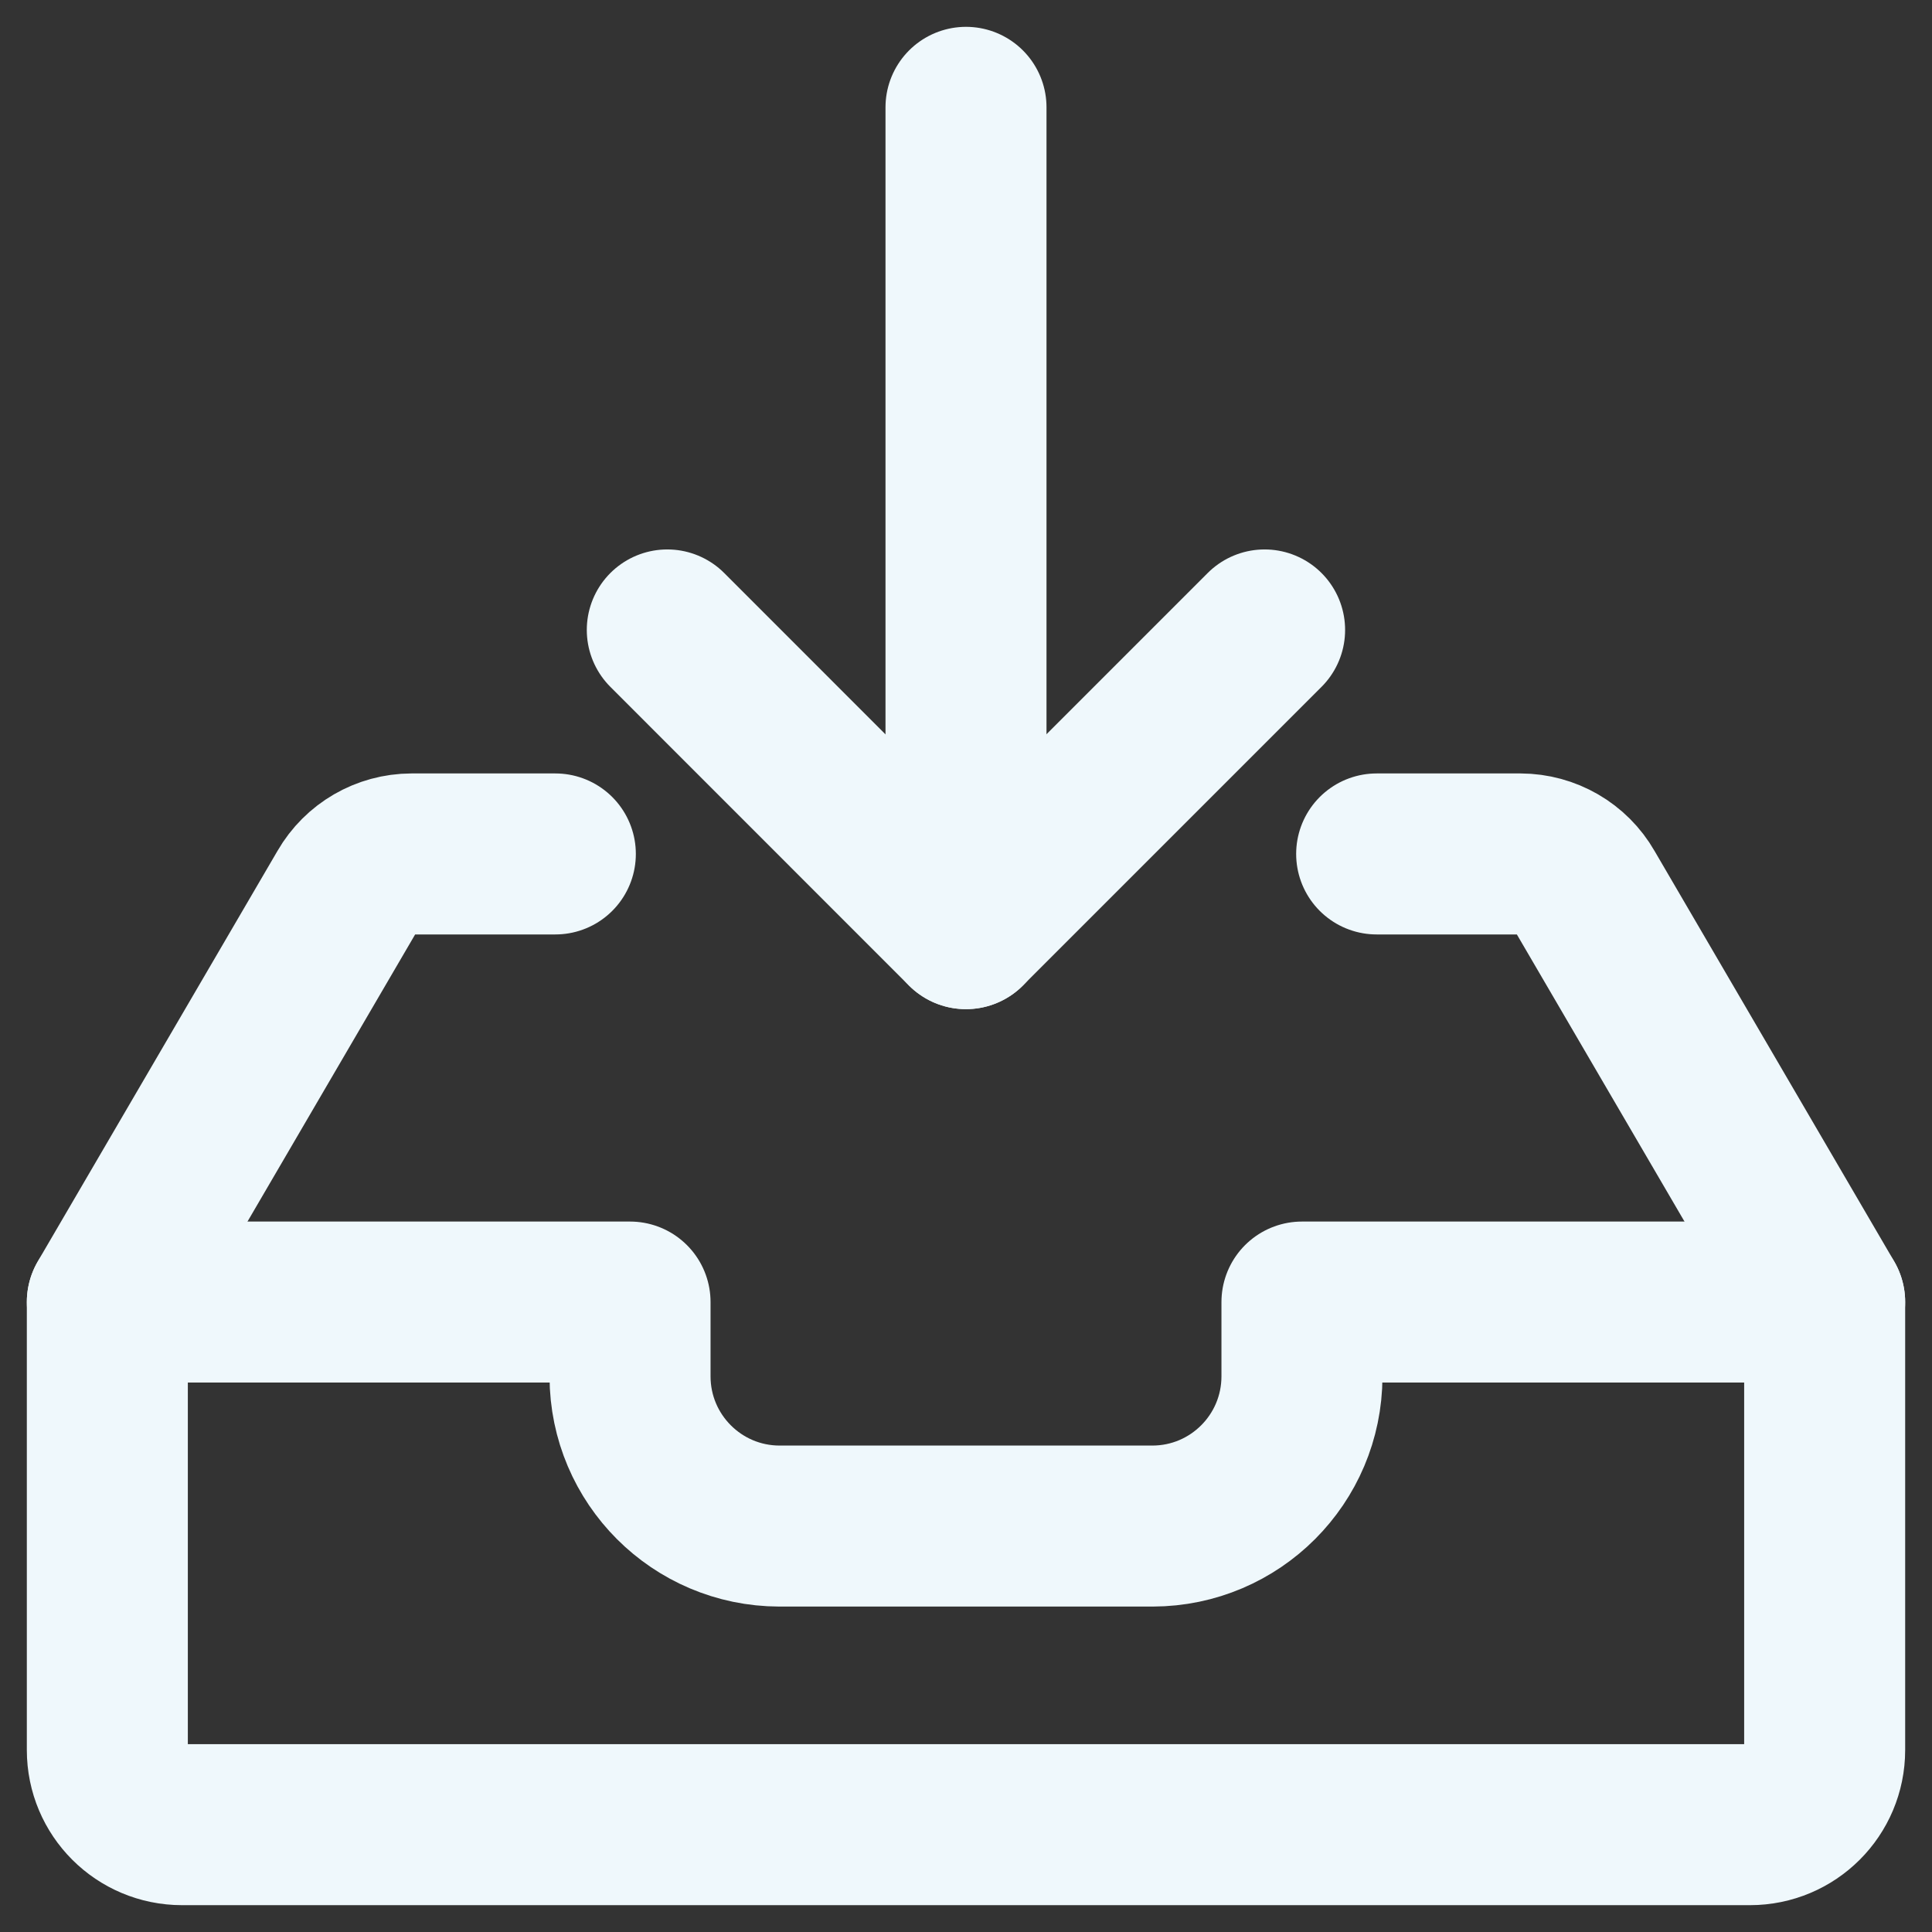 <svg width="18" height="18" viewBox="0 0 18 18" fill="none" xmlns="http://www.w3.org/2000/svg">
<rect x="0" y="0" width="18" height="18" fill="#333333" stroke="none"/>
<g id="Download">
<path id="Shape" fill-rule="evenodd" clip-rule="evenodd" d="M17 16.305C17 16.689 16.689 17 16.304 17H1.696C1.311 17 1 16.689 1 16.305V12.131H5.87V12.826C5.872 13.594 6.493 14.216 7.261 14.218H10.739C11.507 14.216 12.128 13.594 12.13 12.826V12.131H17V16.305Z" stroke="#EFF8FC" stroke-width="1.5" stroke-linecap="round" stroke-linejoin="round"/>
<path id="Shape_2" d="M1 12.13L3.234 8.304C3.358 8.089 3.586 7.957 3.834 7.956H5.174" stroke="#EFF8FC" stroke-width="1.5" stroke-linecap="round" stroke-linejoin="round"/>
<path id="Shape_3" d="M12.826 7.956H14.166C14.414 7.957 14.643 8.089 14.766 8.304L17 12.13" stroke="#EFF8FC" stroke-width="1.5" stroke-linecap="round" stroke-linejoin="round"/>
<path id="Shape_4" d="M9 8.652V1" stroke="#EFF8FC" stroke-width="1.5" stroke-linecap="round" stroke-linejoin="round"/>
<path id="Shape_5" d="M11.782 5.869L8.999 8.652L6.217 5.869" stroke="#EFF8FC" stroke-width="1.5" stroke-linecap="round" stroke-linejoin="round"/>
</g>
</svg>

